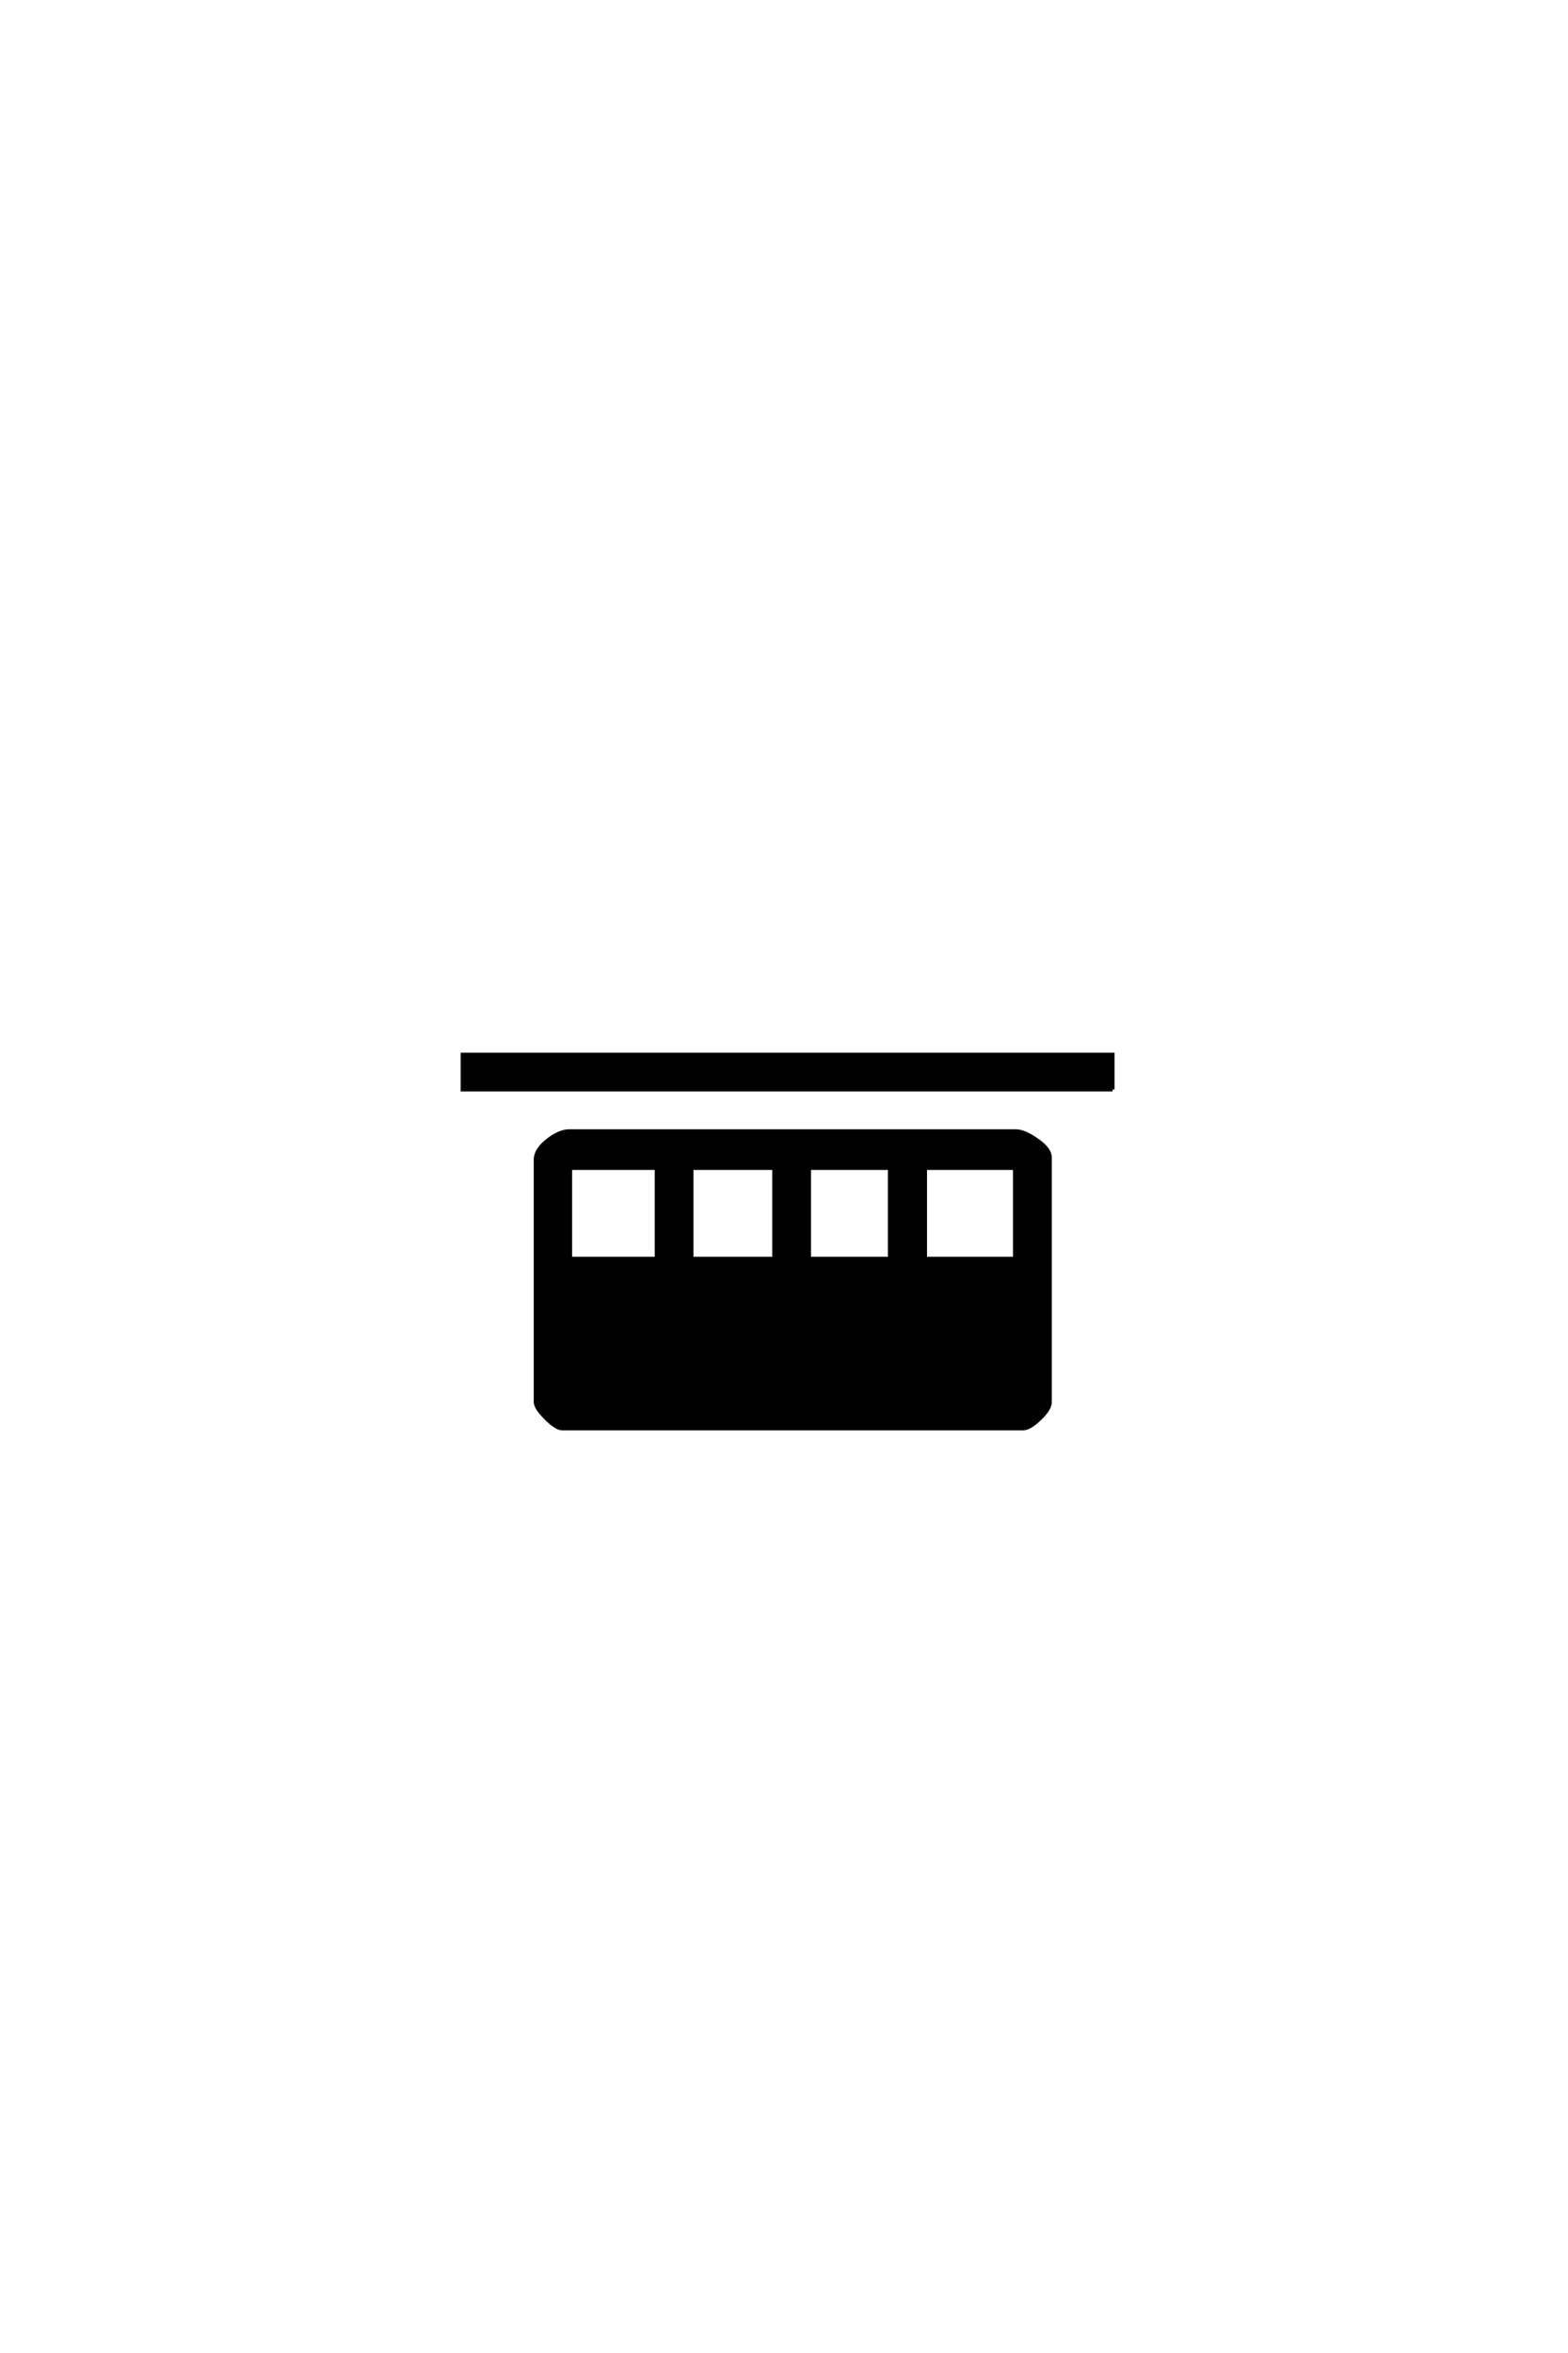 <?xml version='1.0' encoding='UTF-8'?>
<!DOCTYPE svg PUBLIC "-//W3C//DTD SVG 1.0//EN"
"http://www.w3.org/TR/2001/REC-SVG-20010904/DTD/svg10.dtd">

<svg xmlns='http://www.w3.org/2000/svg' version='1.0' width='40.0' height='60.0'>

 <g transform='scale(0.1 -0.1) translate(110.0 -370.0)'>
  <path d='M173.828 92.188
L8.016 92.188
L8.016 101.078
L173.828 101.078
L173.828 92.188
L173.828 92.188
M157.812 12.406
Q157.812 10.75 155.219 8.25
Q152.641 5.766 150.984 5.766
L33.406 5.766
Q31.938 5.766 29.297 8.391
Q26.656 11.031 26.656 12.5
L26.656 74.312
Q26.656 76.766 29.688 79.156
Q32.719 81.547 35.25 81.547
L149.125 81.547
Q151.266 81.547 154.531 79.25
Q157.812 76.953 157.812 74.906
L157.812 12.406
L157.812 12.406
M148.922 49.031
L148.922 72.172
L125.984 72.172
L125.984 49.031
L148.922 49.031
L148.922 49.031
M117 49.031
L117 72.172
L96.391 72.172
L96.391 49.031
L117 49.031
L117 49.031
M87.5 49.031
L87.5 72.172
L66.406 72.172
L66.406 49.031
L87.5 49.031
L87.5 49.031
M57.516 49.031
L57.516 72.172
L35.453 72.172
L35.453 49.031
L57.516 49.031
' style='fill: #000000; stroke: #000000'/>
 </g>
</svg>
